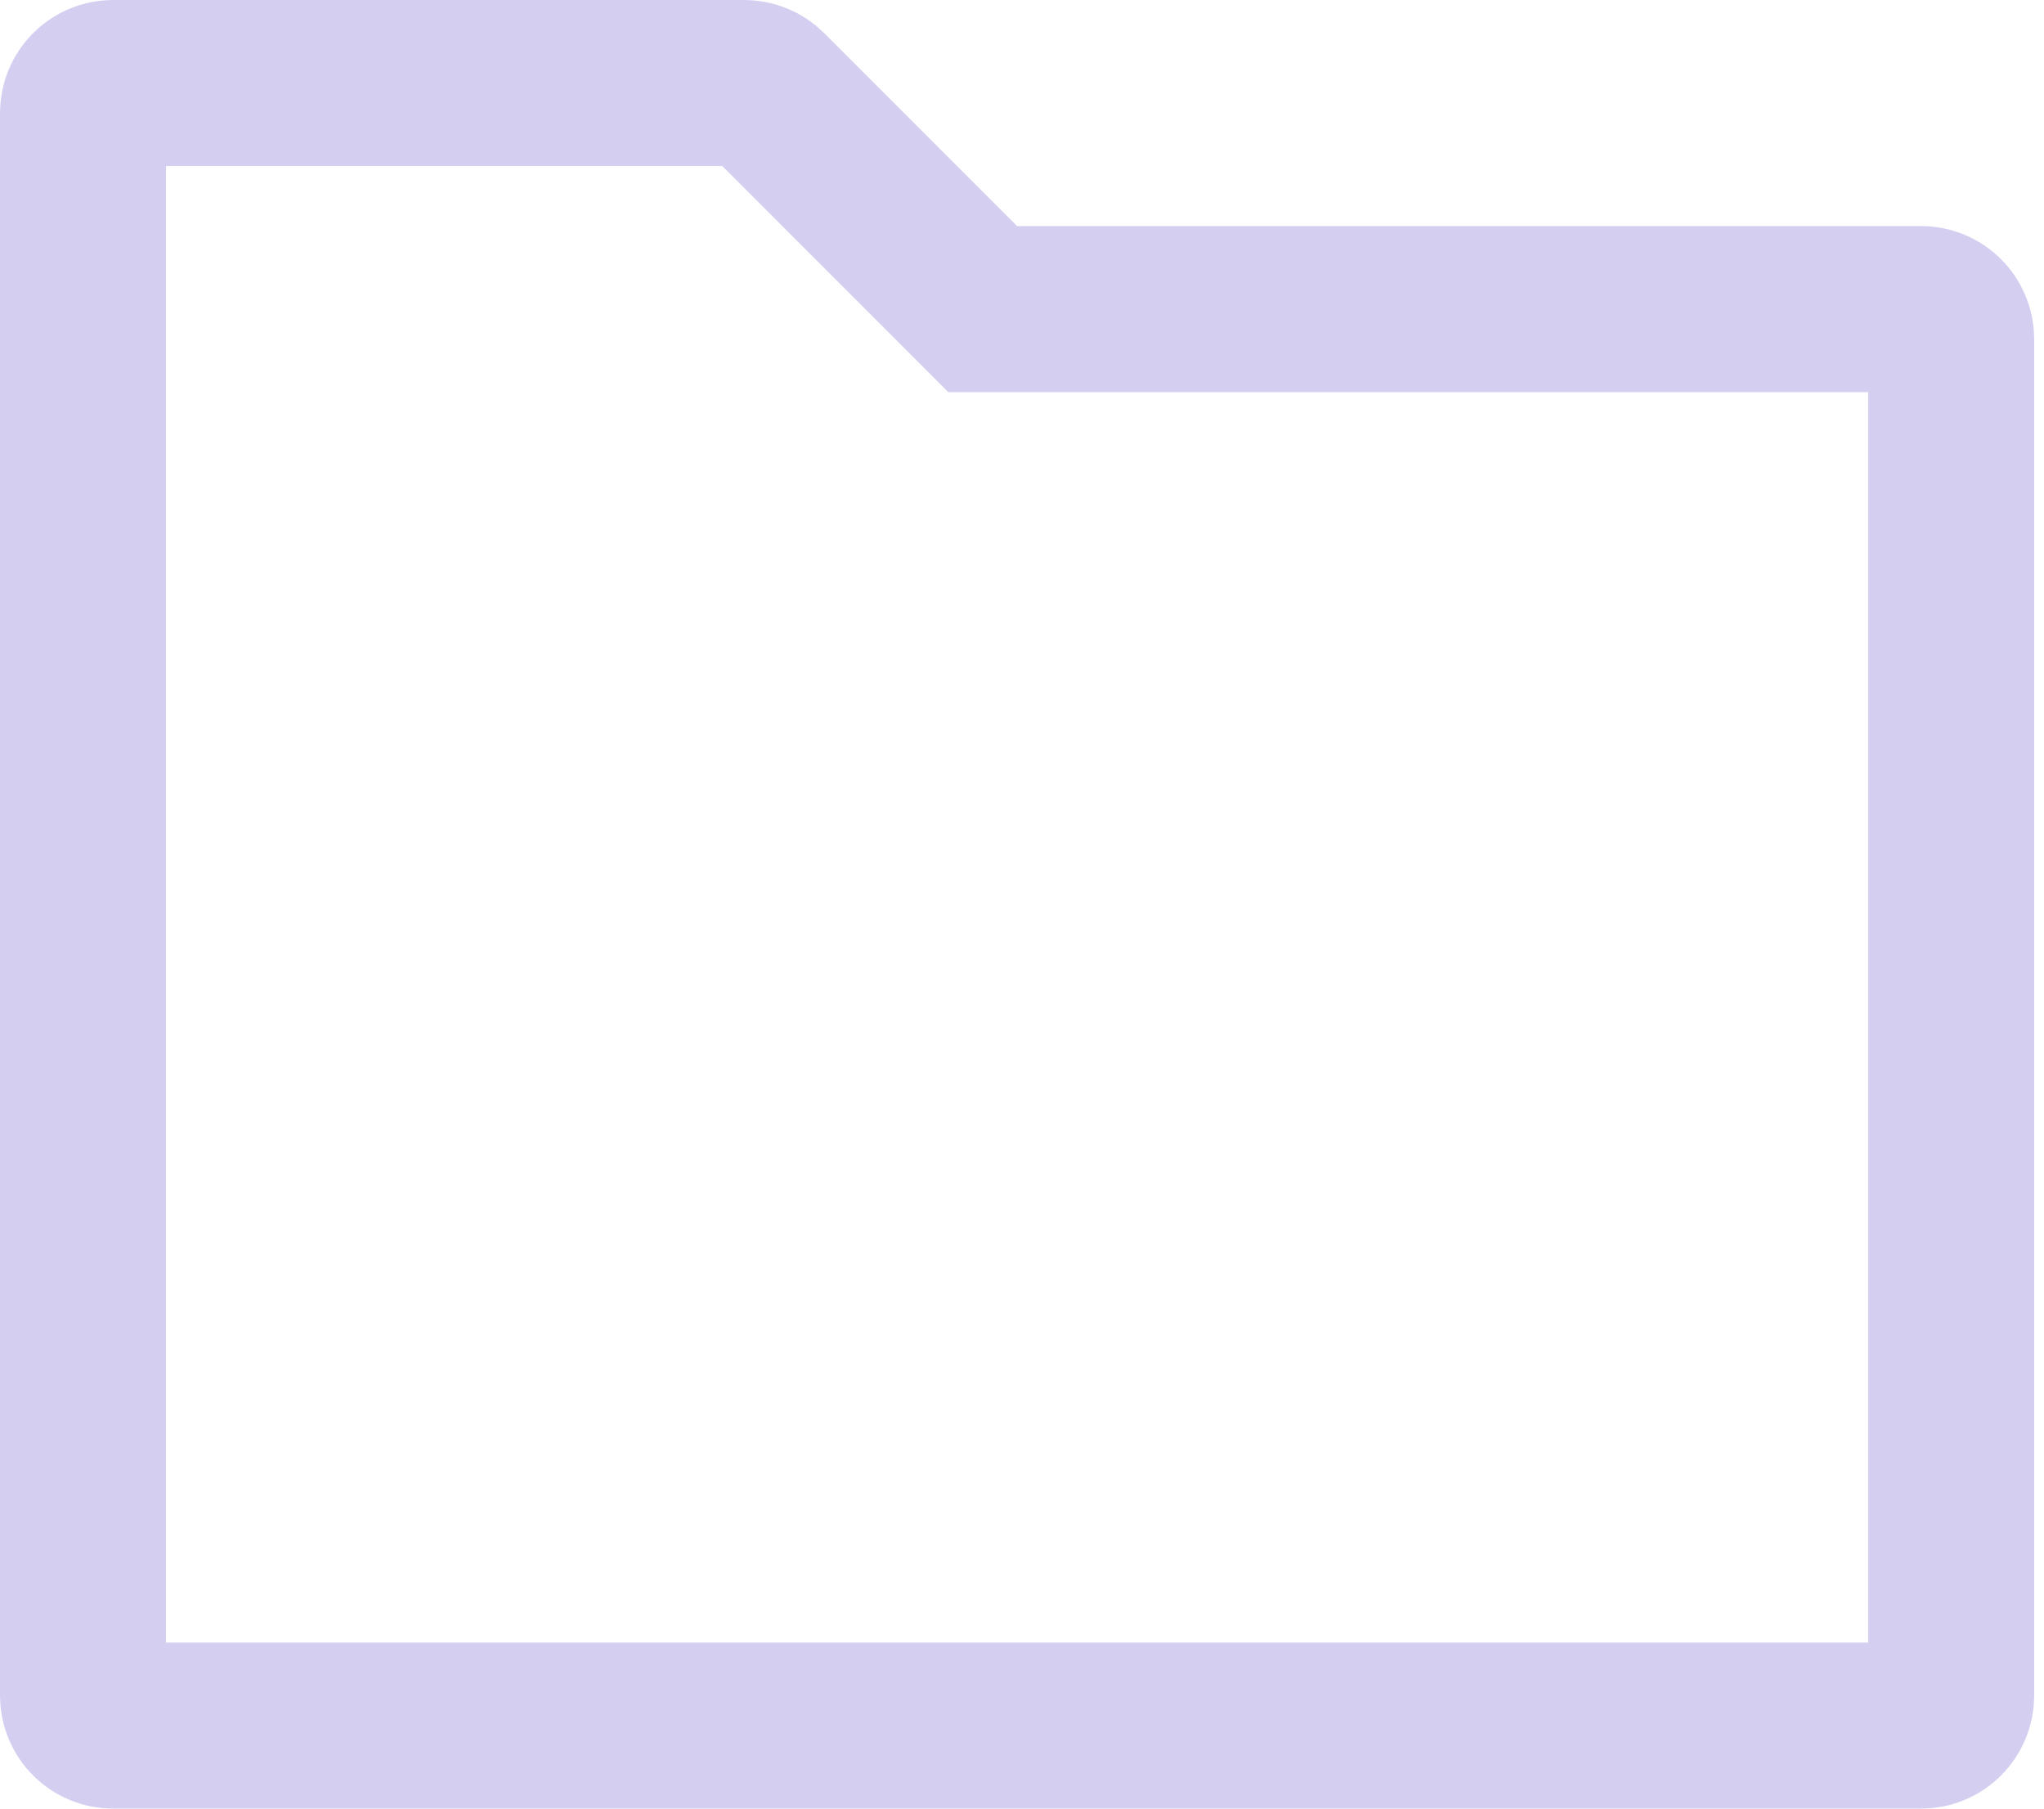 <?xml version="1.0" encoding="UTF-8"?> <svg xmlns="http://www.w3.org/2000/svg" width="26" height="23" viewBox="0 0 26 23" fill="none"> <path opacity="0.8" d="M12.191 3.622L12.5 3.931H12.938H24.438C24.648 3.931 24.819 4.102 24.819 4.312V21.562C24.819 21.773 24.648 21.944 24.438 21.944H1.438C1.227 21.944 1.056 21.773 1.056 21.562V1.438C1.056 1.227 1.227 1.056 1.438 1.056H9.467C9.568 1.056 9.665 1.096 9.737 1.168L12.191 3.622Z" stroke="#C9C3ED" stroke-width="2.112"></path> </svg> 